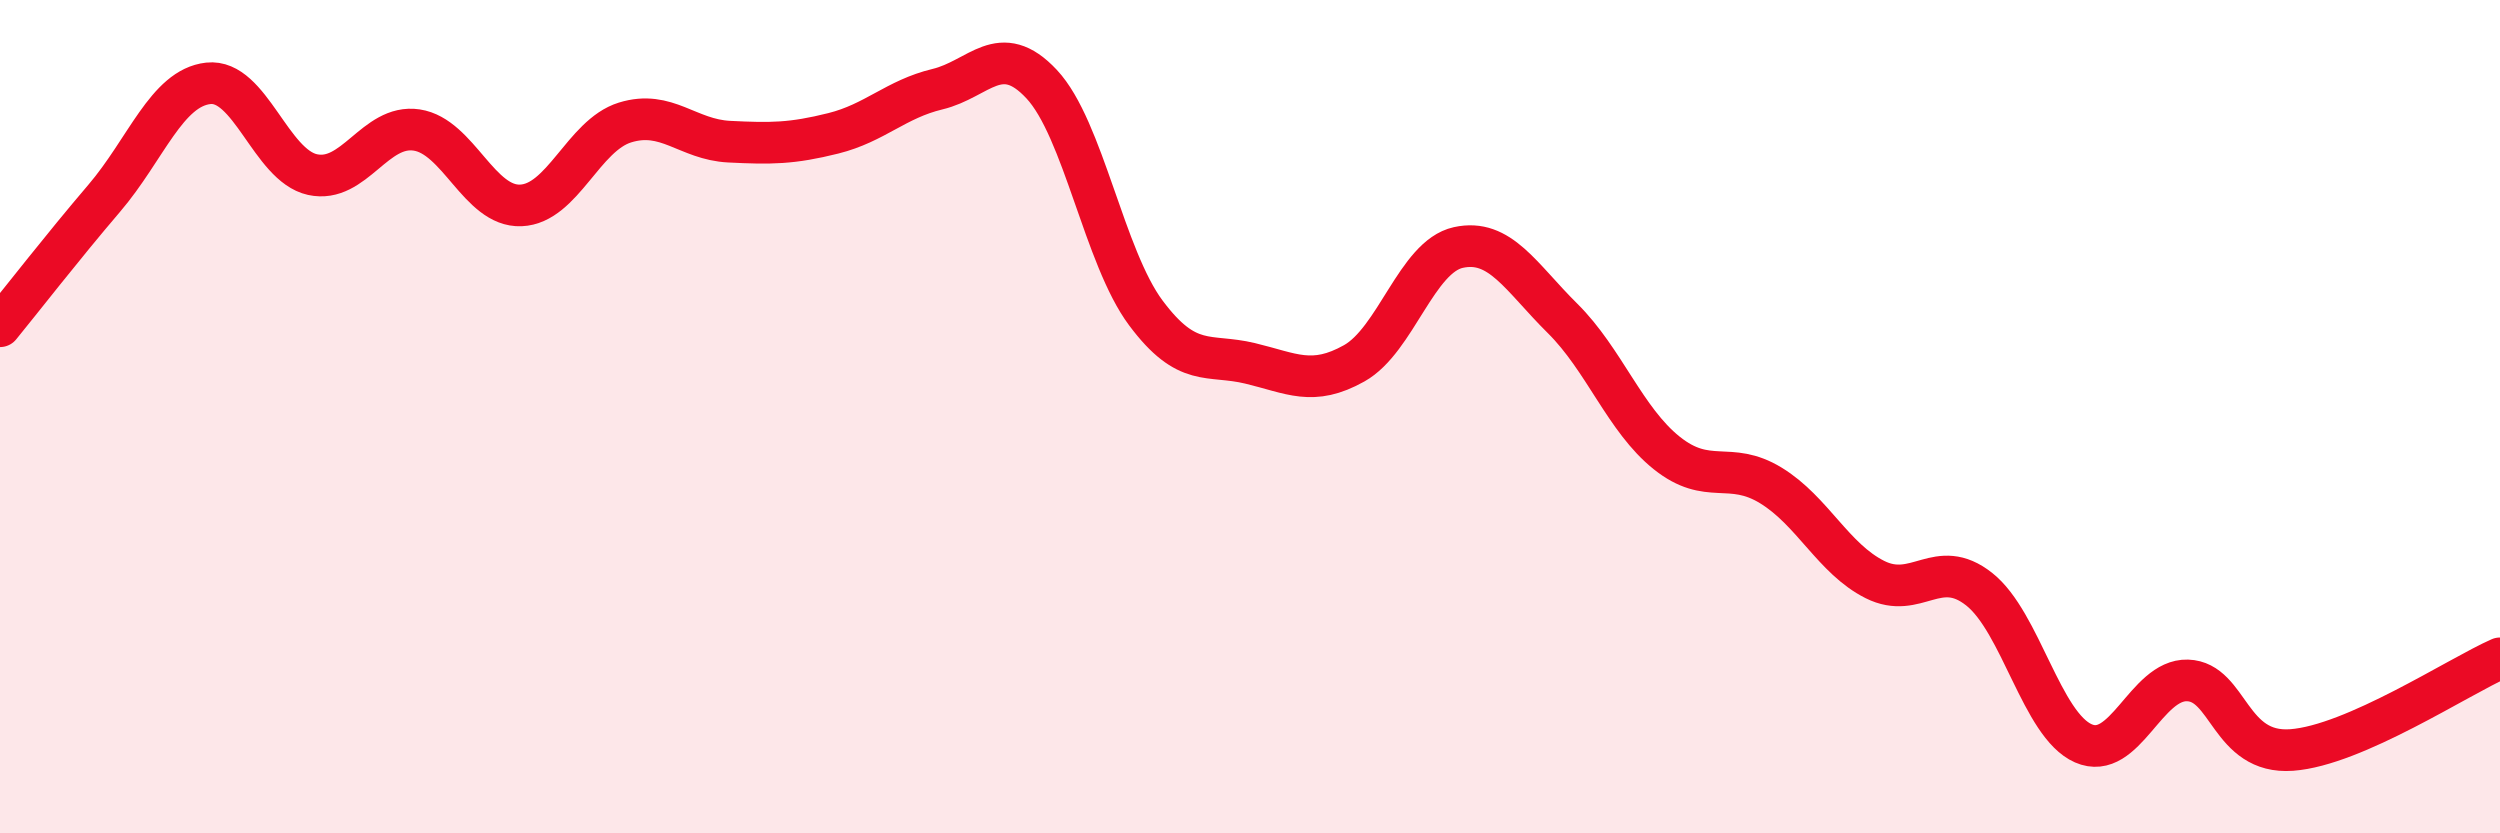 
    <svg width="60" height="20" viewBox="0 0 60 20" xmlns="http://www.w3.org/2000/svg">
      <path
        d="M 0,7.83 C 0.5,7.22 1.5,5.93 2.5,4.76 C 3.5,3.59 4,2.11 5,2 C 6,1.89 6.5,3.97 7.5,4.19 C 8.5,4.41 9,2.97 10,3.12 C 11,3.27 11.5,4.97 12.5,4.93 C 13.5,4.89 14,3.25 15,2.94 C 16,2.63 16.5,3.35 17.5,3.4 C 18.5,3.45 19,3.45 20,3.2 C 21,2.95 21.5,2.38 22.5,2.14 C 23.5,1.9 24,0.95 25,2.02 C 26,3.09 26.5,6.17 27.5,7.51 C 28.5,8.85 29,8.48 30,8.72 C 31,8.96 31.5,9.28 32.5,8.72 C 33.5,8.16 34,6.16 35,5.94 C 36,5.72 36.5,6.65 37.5,7.64 C 38.5,8.63 39,10.07 40,10.87 C 41,11.67 41.5,11.04 42.5,11.65 C 43.5,12.26 44,13.41 45,13.91 C 46,14.41 46.5,13.35 47.5,14.14 C 48.5,14.93 49,17.4 50,17.84 C 51,18.28 51.5,16.3 52.5,16.33 C 53.5,16.36 53.5,18.11 55,18 C 56.5,17.89 59,16.24 60,15.8L60 20L0 20Z"
        fill="#EB0A25"
        opacity="0.1"
        stroke-linecap="round"
        stroke-linejoin="round"
      />
      <path
        d="M 0,7.83 C 0.5,7.22 1.5,5.93 2.5,4.76 C 3.5,3.59 4,2.11 5,2 C 6,1.89 6.5,3.97 7.5,4.19 C 8.5,4.41 9,2.97 10,3.12 C 11,3.27 11.5,4.97 12.5,4.93 C 13.5,4.89 14,3.25 15,2.94 C 16,2.63 16.5,3.35 17.5,3.4 C 18.5,3.45 19,3.45 20,3.2 C 21,2.95 21.5,2.38 22.5,2.14 C 23.5,1.9 24,0.95 25,2.02 C 26,3.09 26.5,6.17 27.5,7.51 C 28.5,8.85 29,8.48 30,8.72 C 31,8.96 31.5,9.28 32.5,8.72 C 33.5,8.16 34,6.16 35,5.94 C 36,5.72 36.5,6.65 37.5,7.64 C 38.5,8.63 39,10.07 40,10.87 C 41,11.67 41.5,11.04 42.5,11.65 C 43.5,12.26 44,13.41 45,13.91 C 46,14.41 46.5,13.35 47.5,14.14 C 48.5,14.93 49,17.4 50,17.84 C 51,18.28 51.5,16.3 52.5,16.33 C 53.5,16.36 53.5,18.11 55,18 C 56.5,17.89 59,16.24 60,15.8"
        stroke="#EB0A25"
        stroke-width="1"
        fill="none"
        stroke-linecap="round"
        stroke-linejoin="round"
      />
    </svg>
  